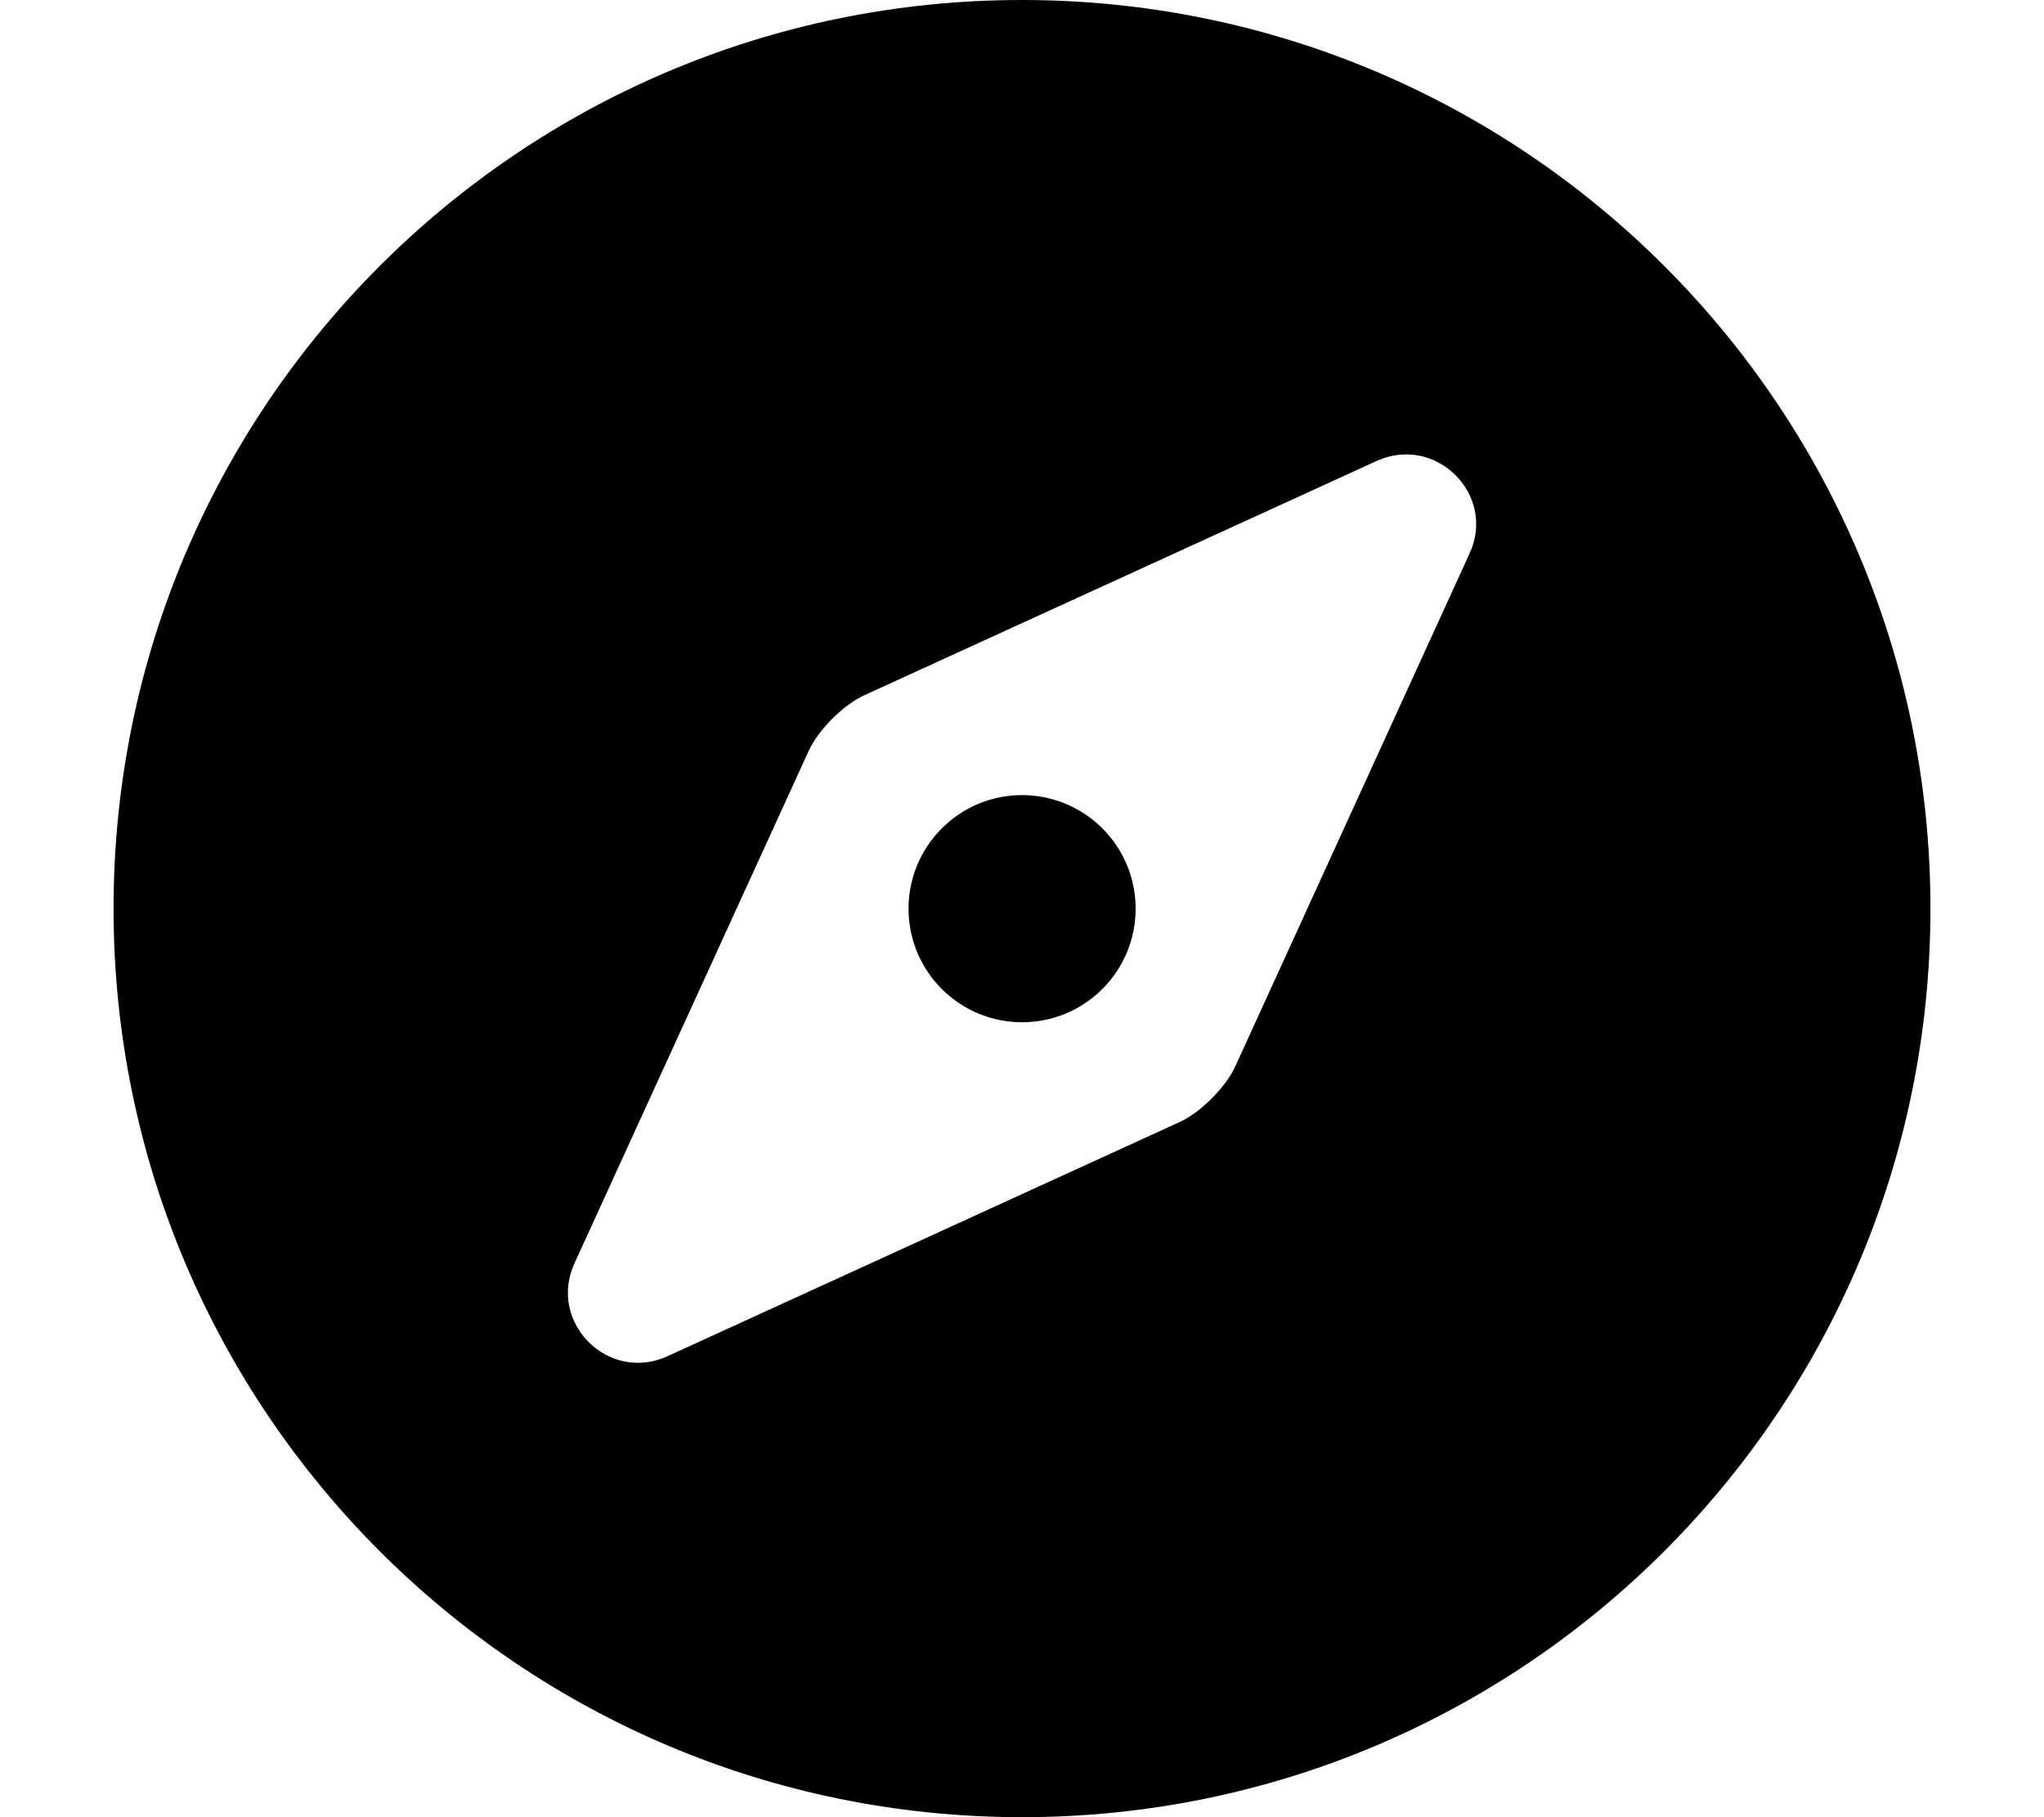 <svg xmlns="http://www.w3.org/2000/svg" viewBox="0 0 576 512"><!--! Font Awesome Pro 6.0.0-beta2 by @fontawesome - https://fontawesome.com License - https://fontawesome.com/license (Commercial License) --><path d="M265.4 233.4c-12.5 12.5-12.5 32.75 0 45.25s32.75 12.5 45.25 0s12.5-32.77 0-45.25C298.1 220.9 277.9 220.9 265.4 233.4zM288 0C146.6 0 32 114.6 32 256c0 141.4 114.6 256 256 256s256-114.6 256-256C544 114.6 429.4 0 288 0zM414.1 156l-65.97 144.4c-2.719 5.969-9.778 13.02-15.75 15.76l-144.3 65.97c-16.66 7.609-33.81-9.547-26.19-26.2l65.97-144.3c2.719-5.984 9.781-13.05 15.78-15.78l144.3-65.97C404.6 122.3 421.8 139.4 414.1 156z"/></svg>